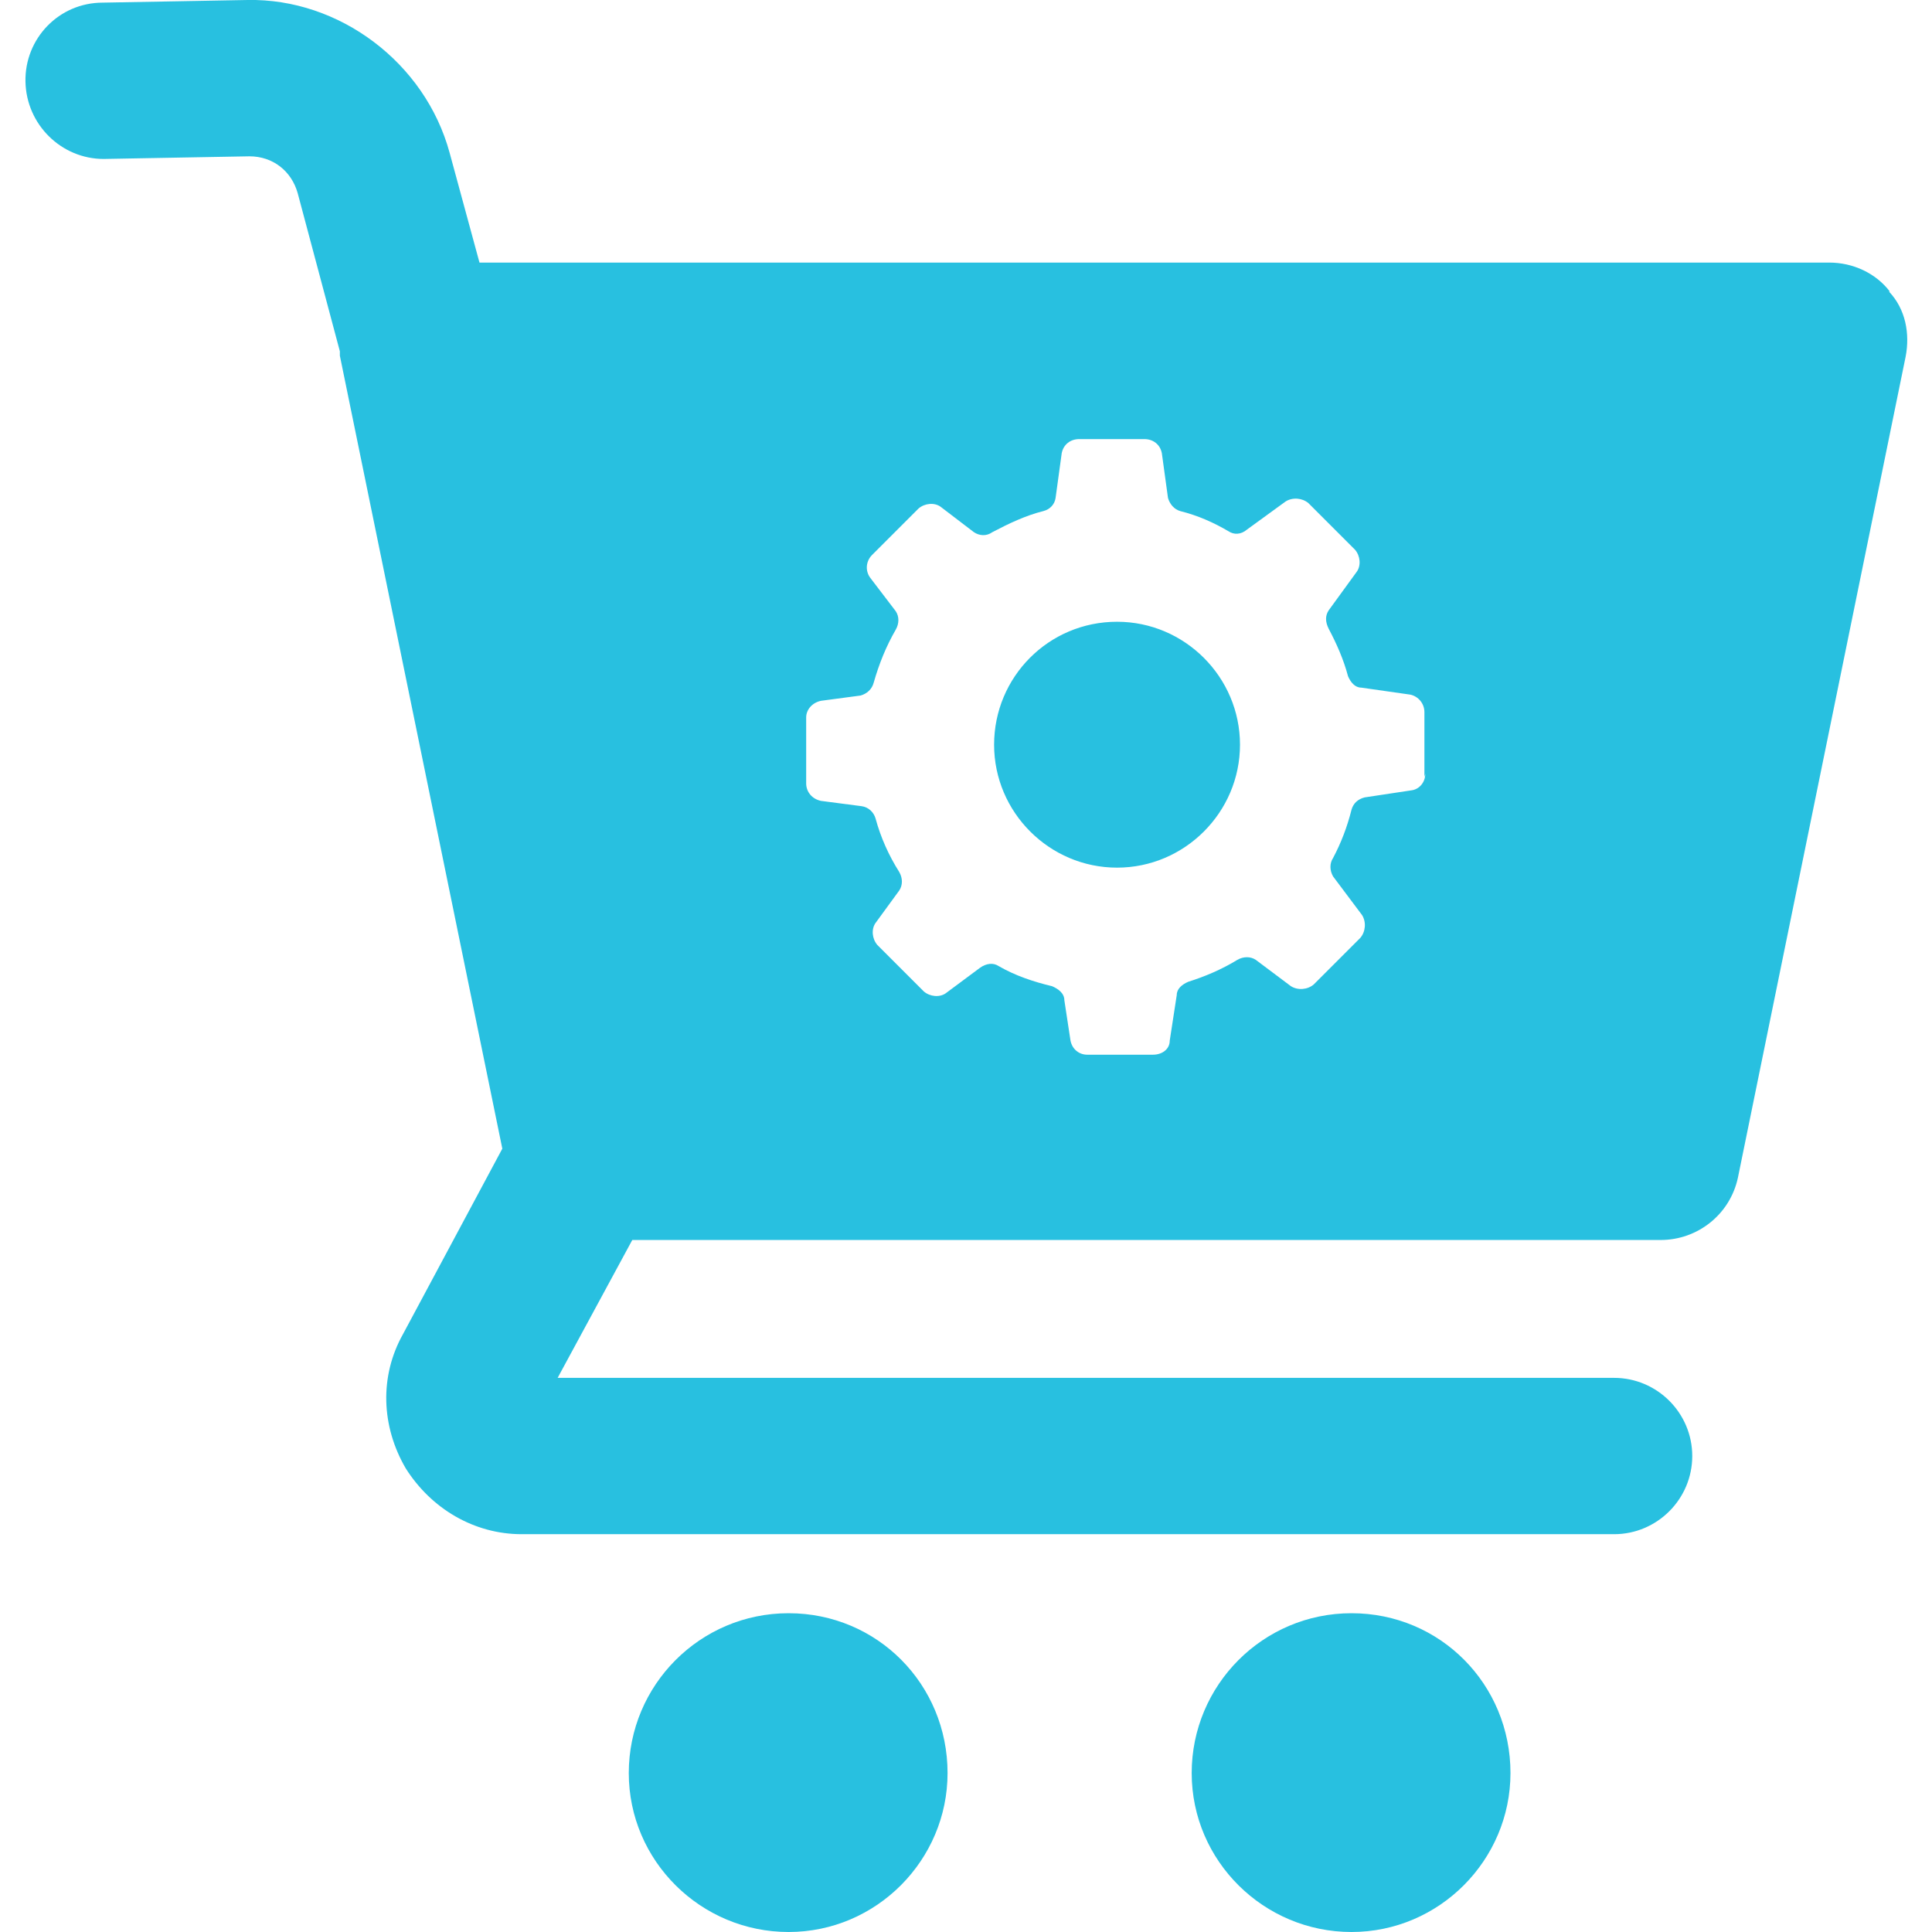 <?xml version="1.0" encoding="UTF-8"?>
<svg id="Layer_1" data-name="Layer 1" xmlns="http://www.w3.org/2000/svg" viewBox="0 0 22 22" height="22" width="22">
  <path d="M21.52,3.32c-.16-.21-.42-.33-.69-.33H5.46l-.34-1.25C4.84.71,3.86-.02,2.82,0l-1.65.03c-.5,0-.89.41-.88.9s.41.88.89.88h0l1.66-.03c.27,0,.48.17.55.42l.48,1.8s0,.04,0,.05l1.85,9.03-1.13,2.11c-.27.48-.25,1.05.03,1.53.29.46.78.75,1.32.75h12.44c.49,0,.89-.4.89-.89s-.4-.89-.89-.89H6.35l.85-1.57h11.71c.42,0,.79-.29.88-.71l1.91-9.35c.05-.26,0-.54-.19-.74ZM16.23,8.81c0,.1-.07.18-.16.19l-.53.08c-.08.02-.13.07-.15.14-.05.2-.12.38-.21.55-.04.06-.04.14,0,.21l.33.44c.05.08.04.19-.02.26l-.53.53c-.07.06-.18.07-.26.02l-.4-.3c-.06-.04-.14-.04-.21,0-.18.11-.37.19-.56.25-.07.03-.13.08-.13.15l-.08.52c0,.1-.09.16-.19.16h-.75c-.09,0-.17-.06-.19-.16l-.07-.46c0-.08-.07-.13-.14-.16-.21-.05-.42-.12-.61-.23-.06-.04-.14-.03-.21.02l-.39.29c-.07.05-.18.04-.25-.02l-.53-.53c-.06-.07-.07-.18-.02-.25l.27-.37c.04-.06.04-.14,0-.21-.12-.19-.21-.39-.27-.61-.02-.07-.08-.13-.16-.14l-.46-.06c-.1-.02-.17-.1-.17-.2v-.75c0-.09.07-.17.17-.19l.45-.06c.07-.02.13-.07.15-.15.06-.21.14-.41.25-.6.04-.07.04-.15,0-.21l-.29-.38c-.06-.08-.05-.19.02-.26l.53-.53c.07-.06.18-.07.25-.02l.38.29c.06.04.14.05.21,0,.19-.1.38-.19.58-.24.08-.02.13-.08.14-.15l.07-.51c.02-.1.1-.16.2-.16h.74c.1,0,.18.06.2.16l.07.51c.02.07.07.13.14.15.2.05.38.13.55.23.06.04.14.04.21-.02l.44-.32c.08-.05.19-.04.26.02l.53.53c.06.07.07.18.02.25l-.32.44c-.04.06-.04.13,0,.21.09.17.17.35.22.54.03.07.08.13.15.13l.56.08c.09.02.16.1.16.2v.74ZM12.72,7.08c-.78,0-1.4.63-1.4,1.4s.63,1.4,1.4,1.4,1.4-.63,1.4-1.4-.63-1.4-1.4-1.4Z" fill="#28c0e0"/>
  <path d="M17.2,20.19c0,.99-.81,1.81-1.81,1.81s-1.82-.81-1.82-1.81.81-1.82,1.82-1.82,1.81.81,1.81,1.82Z" fill="#28c0e0"/>
  <path d="M10.79,20.19c0,.99-.81,1.81-1.81,1.81s-1.82-.81-1.82-1.81.81-1.82,1.82-1.82,1.81.81,1.81,1.82Z" fill="#28c0e0"/>
</svg>